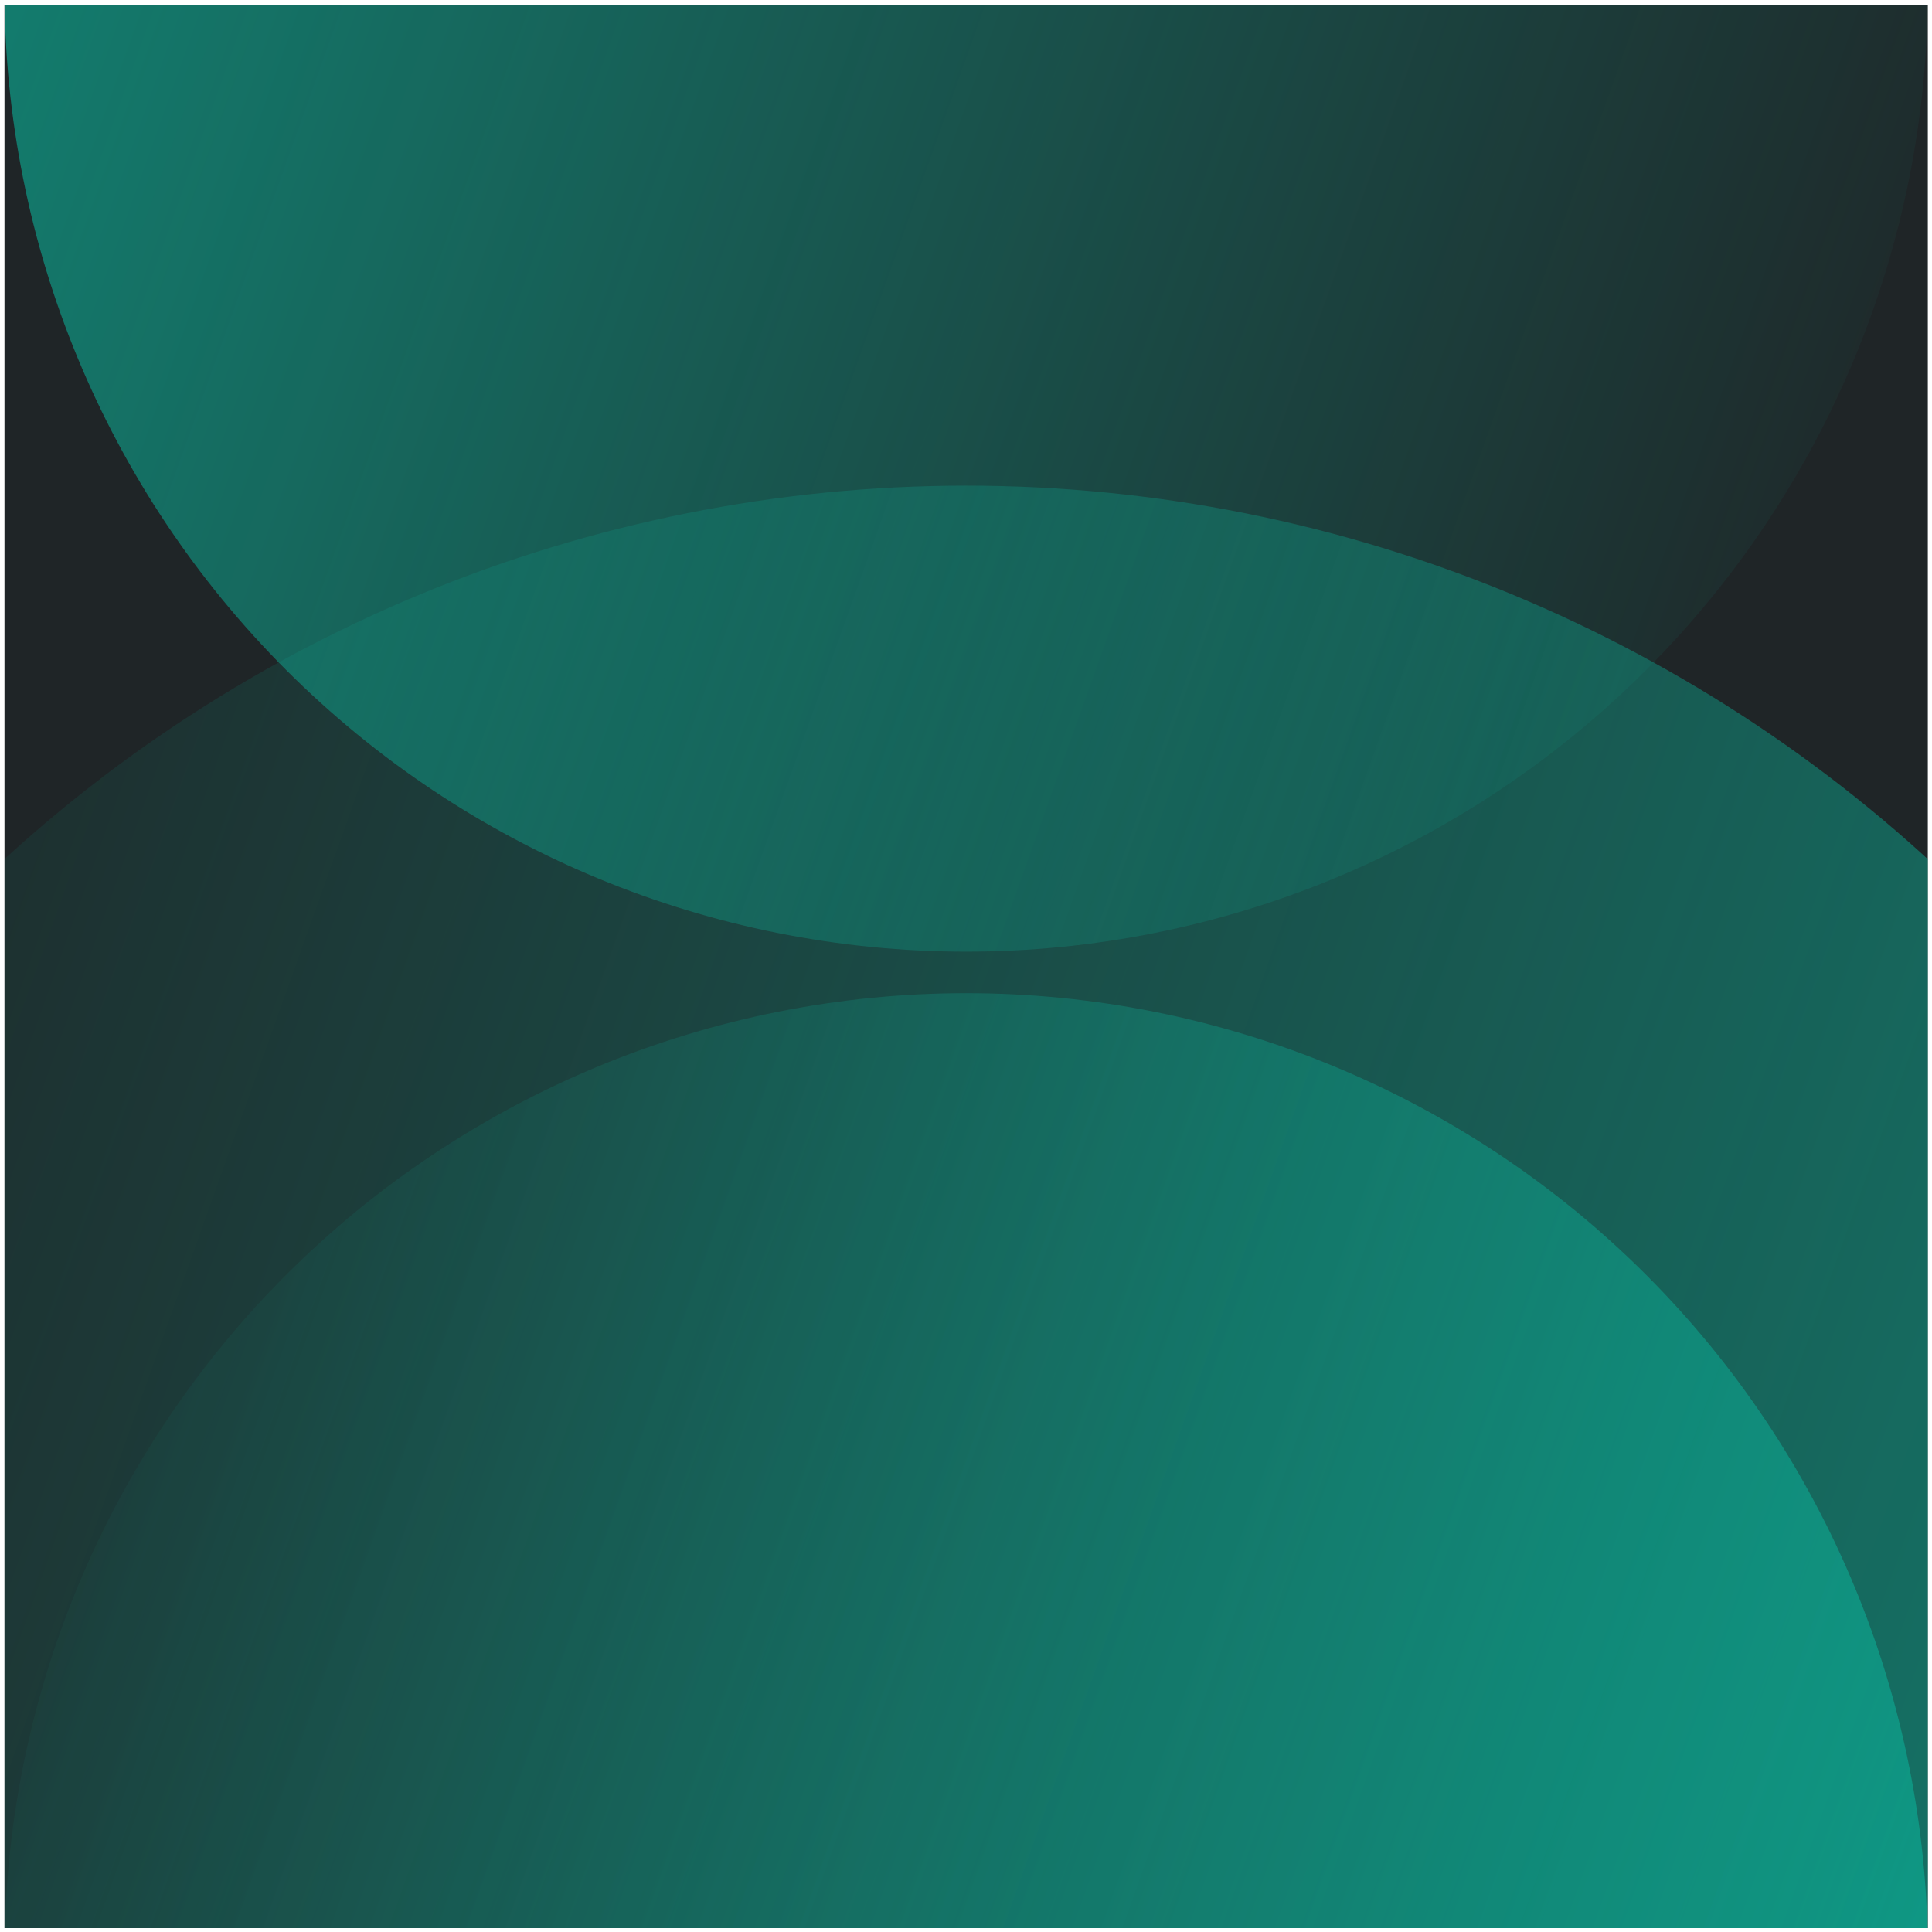 <svg width="383" height="383" viewBox="0 0 383 383" fill="none" xmlns="http://www.w3.org/2000/svg">
<g clip-path="url(#clip0)">
<rect width="381.284" height="381.284" transform="translate(0.887 0.953)" fill="#1F2527"/>
<path d="M0.888 389.886L0.888 387.532C0.888 336.971 20.973 288.48 56.726 252.728C92.478 216.976 140.968 196.89 191.53 196.89C242.091 196.89 290.582 216.976 326.334 252.728C362.086 288.48 382.172 336.971 382.172 387.532L382.172 389.886L0.888 389.886Z" fill="url(#paint0_linear)"/>
<path d="M-90.956 382.237L-90.956 378.75C-90.956 303.833 -61.196 231.984 -8.221 179.009C44.754 126.034 116.603 96.274 191.52 96.274C266.437 96.274 338.286 126.034 391.261 179.009C444.235 231.984 473.996 303.833 473.996 378.75L473.996 382.237L-90.956 382.237Z" fill="url(#paint1_linear)"/>
<path d="M382.171 -4.343V-1.989C382.171 48.572 362.085 97.063 326.333 132.815C290.581 168.567 242.09 188.653 191.529 188.653C140.967 188.653 92.477 168.567 56.724 132.815C20.972 97.063 0.887 48.572 0.887 -1.989L0.887 -4.343L382.171 -4.343Z" fill="url(#paint2_linear)"/>
</g>
<defs>
<linearGradient id="paint0_linear" x1="601.057" y1="479.323" x2="0.888" y2="265.145" gradientUnits="userSpaceOnUse">
<stop stop-color="#0CAF97"/>
<stop offset="1" stop-color="#0CAF97" stop-opacity="0"/>
</linearGradient>
<linearGradient id="paint1_linear" x1="798.321" y1="514.757" x2="-90.956" y2="197.407" gradientUnits="userSpaceOnUse">
<stop stop-color="#0CAF97"/>
<stop offset="1" stop-color="#0CAF97" stop-opacity="0"/>
</linearGradient>
<linearGradient id="paint2_linear" x1="-217.999" y1="-93.78" x2="382.171" y2="120.398" gradientUnits="userSpaceOnUse">
<stop stop-color="#0CAF97"/>
<stop offset="1" stop-color="#0CAF97" stop-opacity="0"/>
</linearGradient>
<clipPath id="clip0">
<rect width="381.284" height="381.284" fill="white" transform="translate(0.887 0.953)"/>
</clipPath>
</defs>
</svg>
